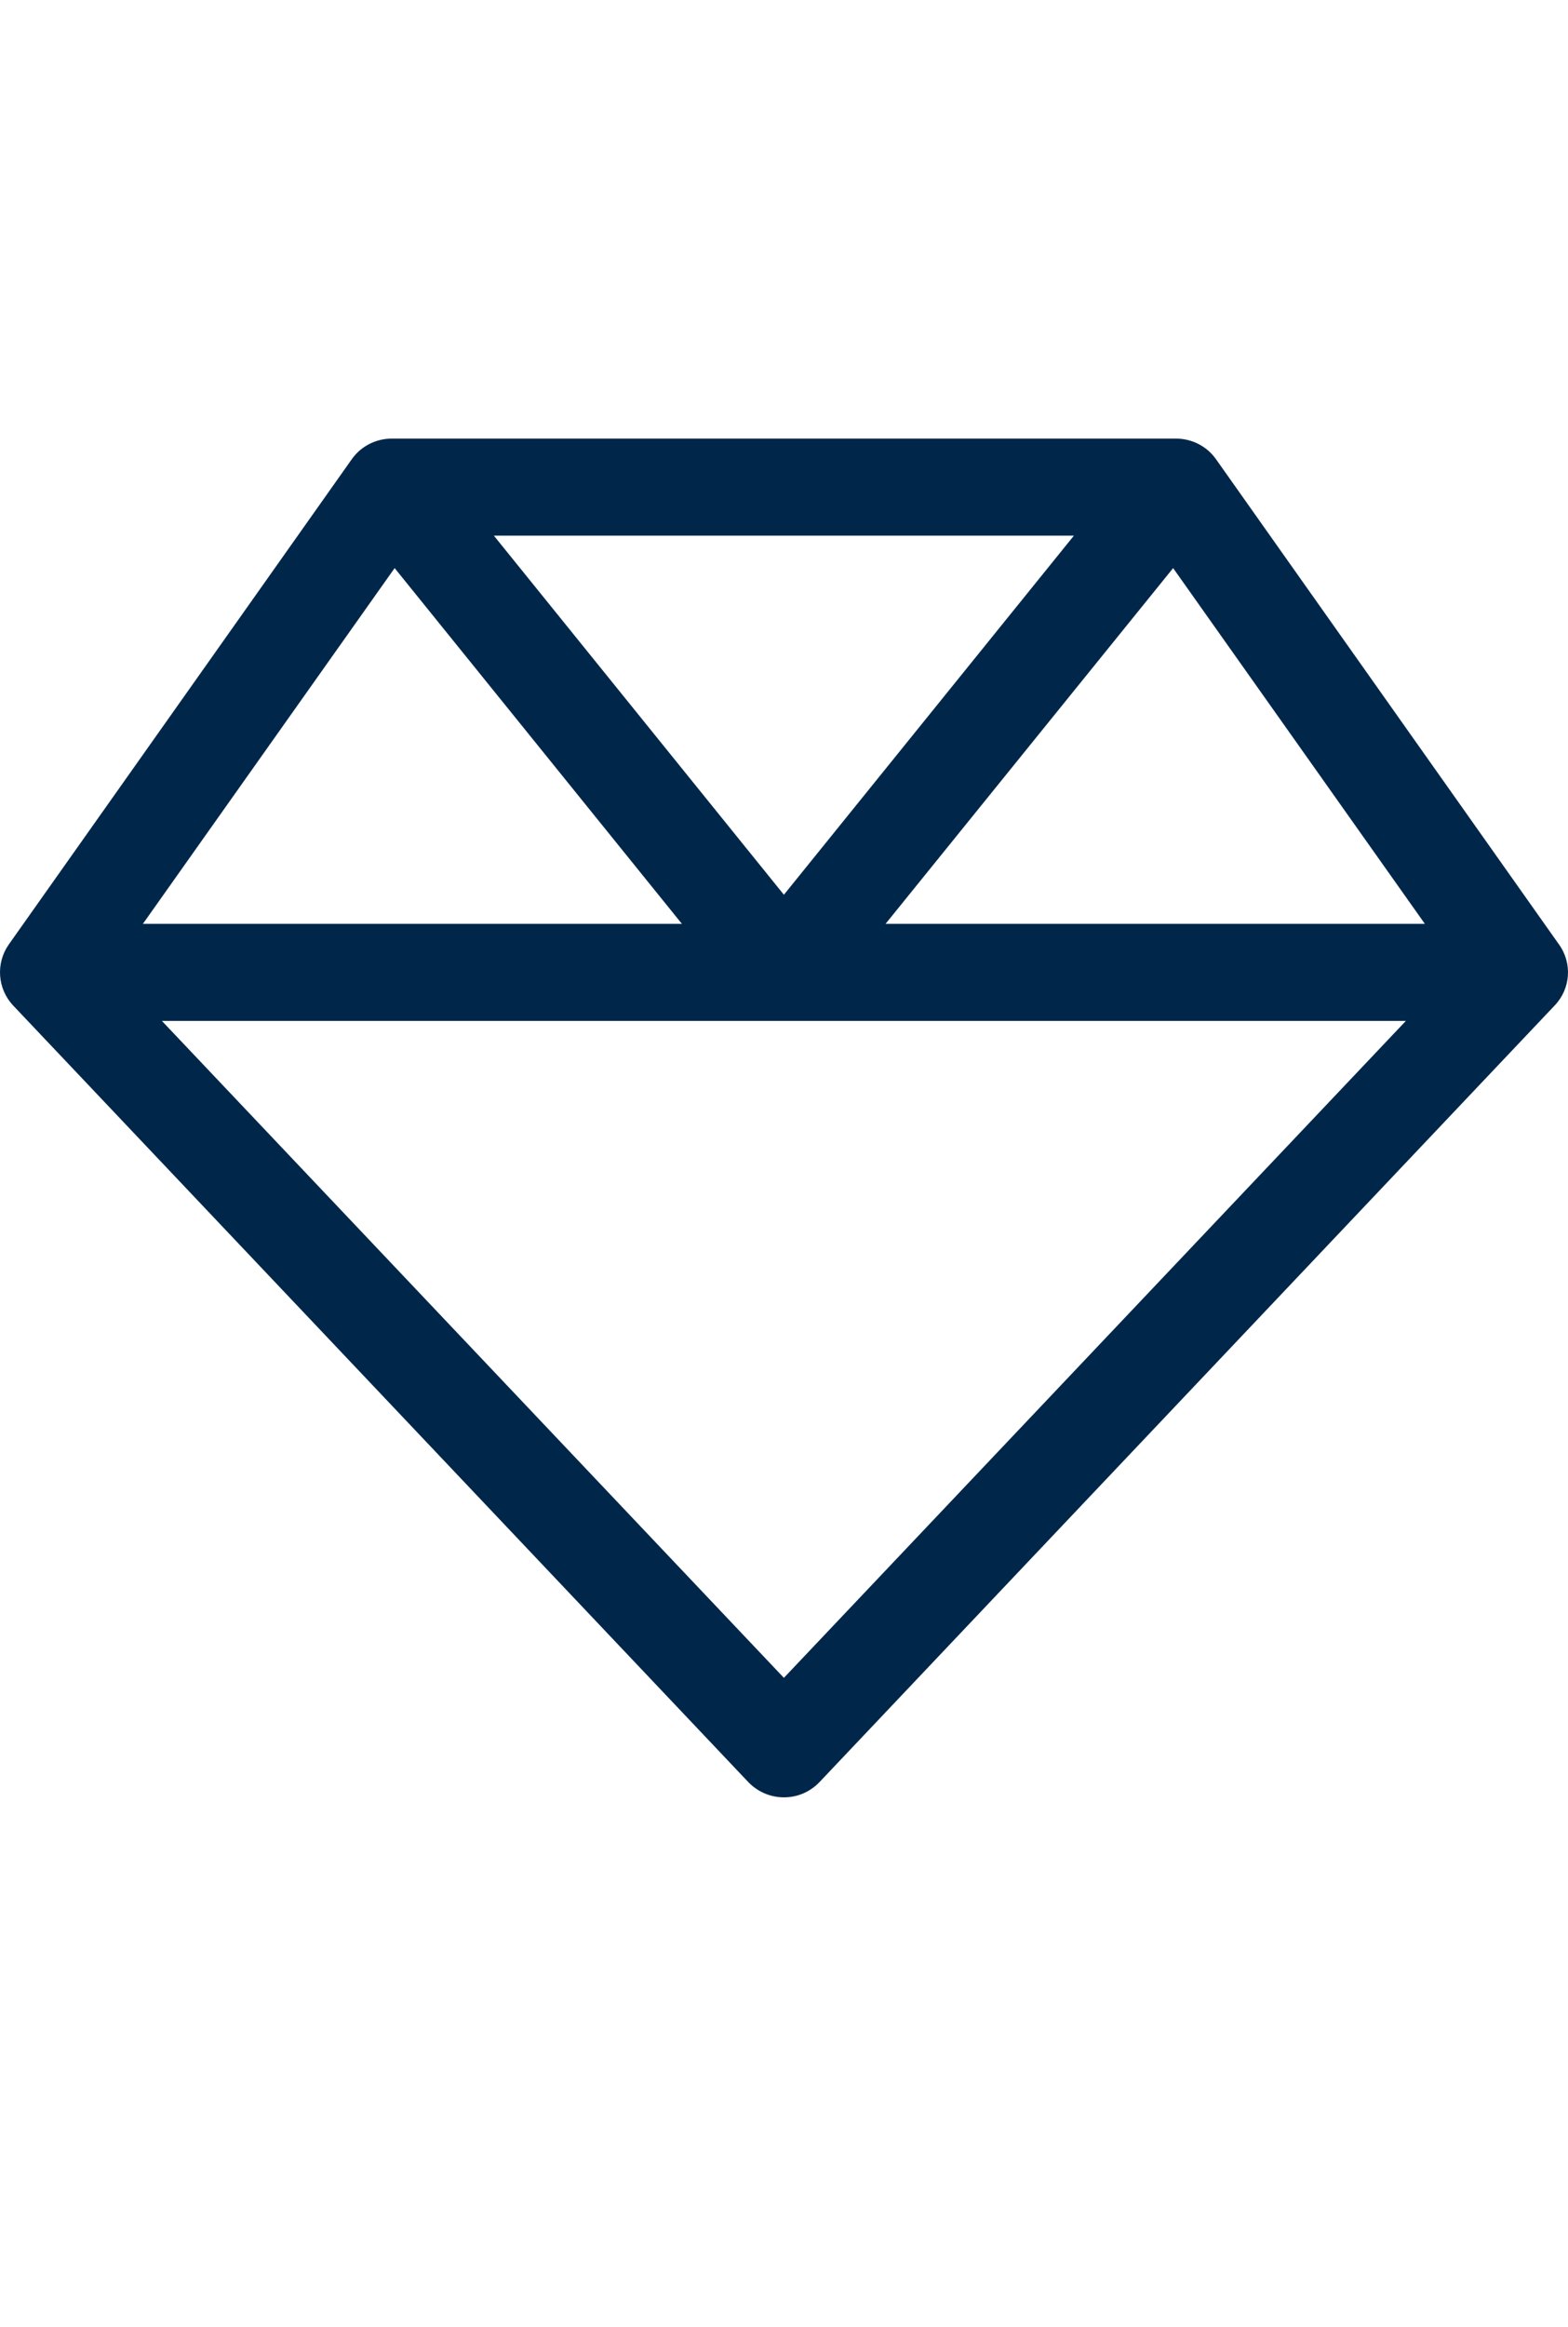 <svg width="60" height="89" viewBox="0 0 60 89" fill="none" xmlns="http://www.w3.org/2000/svg">
<path d="M14.996 16.773C14.386 16.773 13.812 17.063 13.461 17.562L0.336 36.12C-0.168 36.839 -0.098 37.813 0.5 38.451L28.625 68.144C28.976 68.515 29.468 68.736 29.996 68.736C30.523 68.736 31.003 68.527 31.367 68.144L59.492 38.451C60.101 37.813 60.171 36.839 59.656 36.12L46.531 17.562C46.179 17.063 45.605 16.773 44.995 16.773H14.996ZM15.101 21.726L26.093 35.331H5.468L15.101 21.726ZM6.195 39.043H29.996H53.796L29.996 64.166L6.195 39.043ZM54.511 35.331H33.886L44.89 21.726L54.523 35.331H54.511ZM41.093 20.485L29.996 34.218L18.898 20.485H41.093Z" fill="#00274A"/>
</svg>
